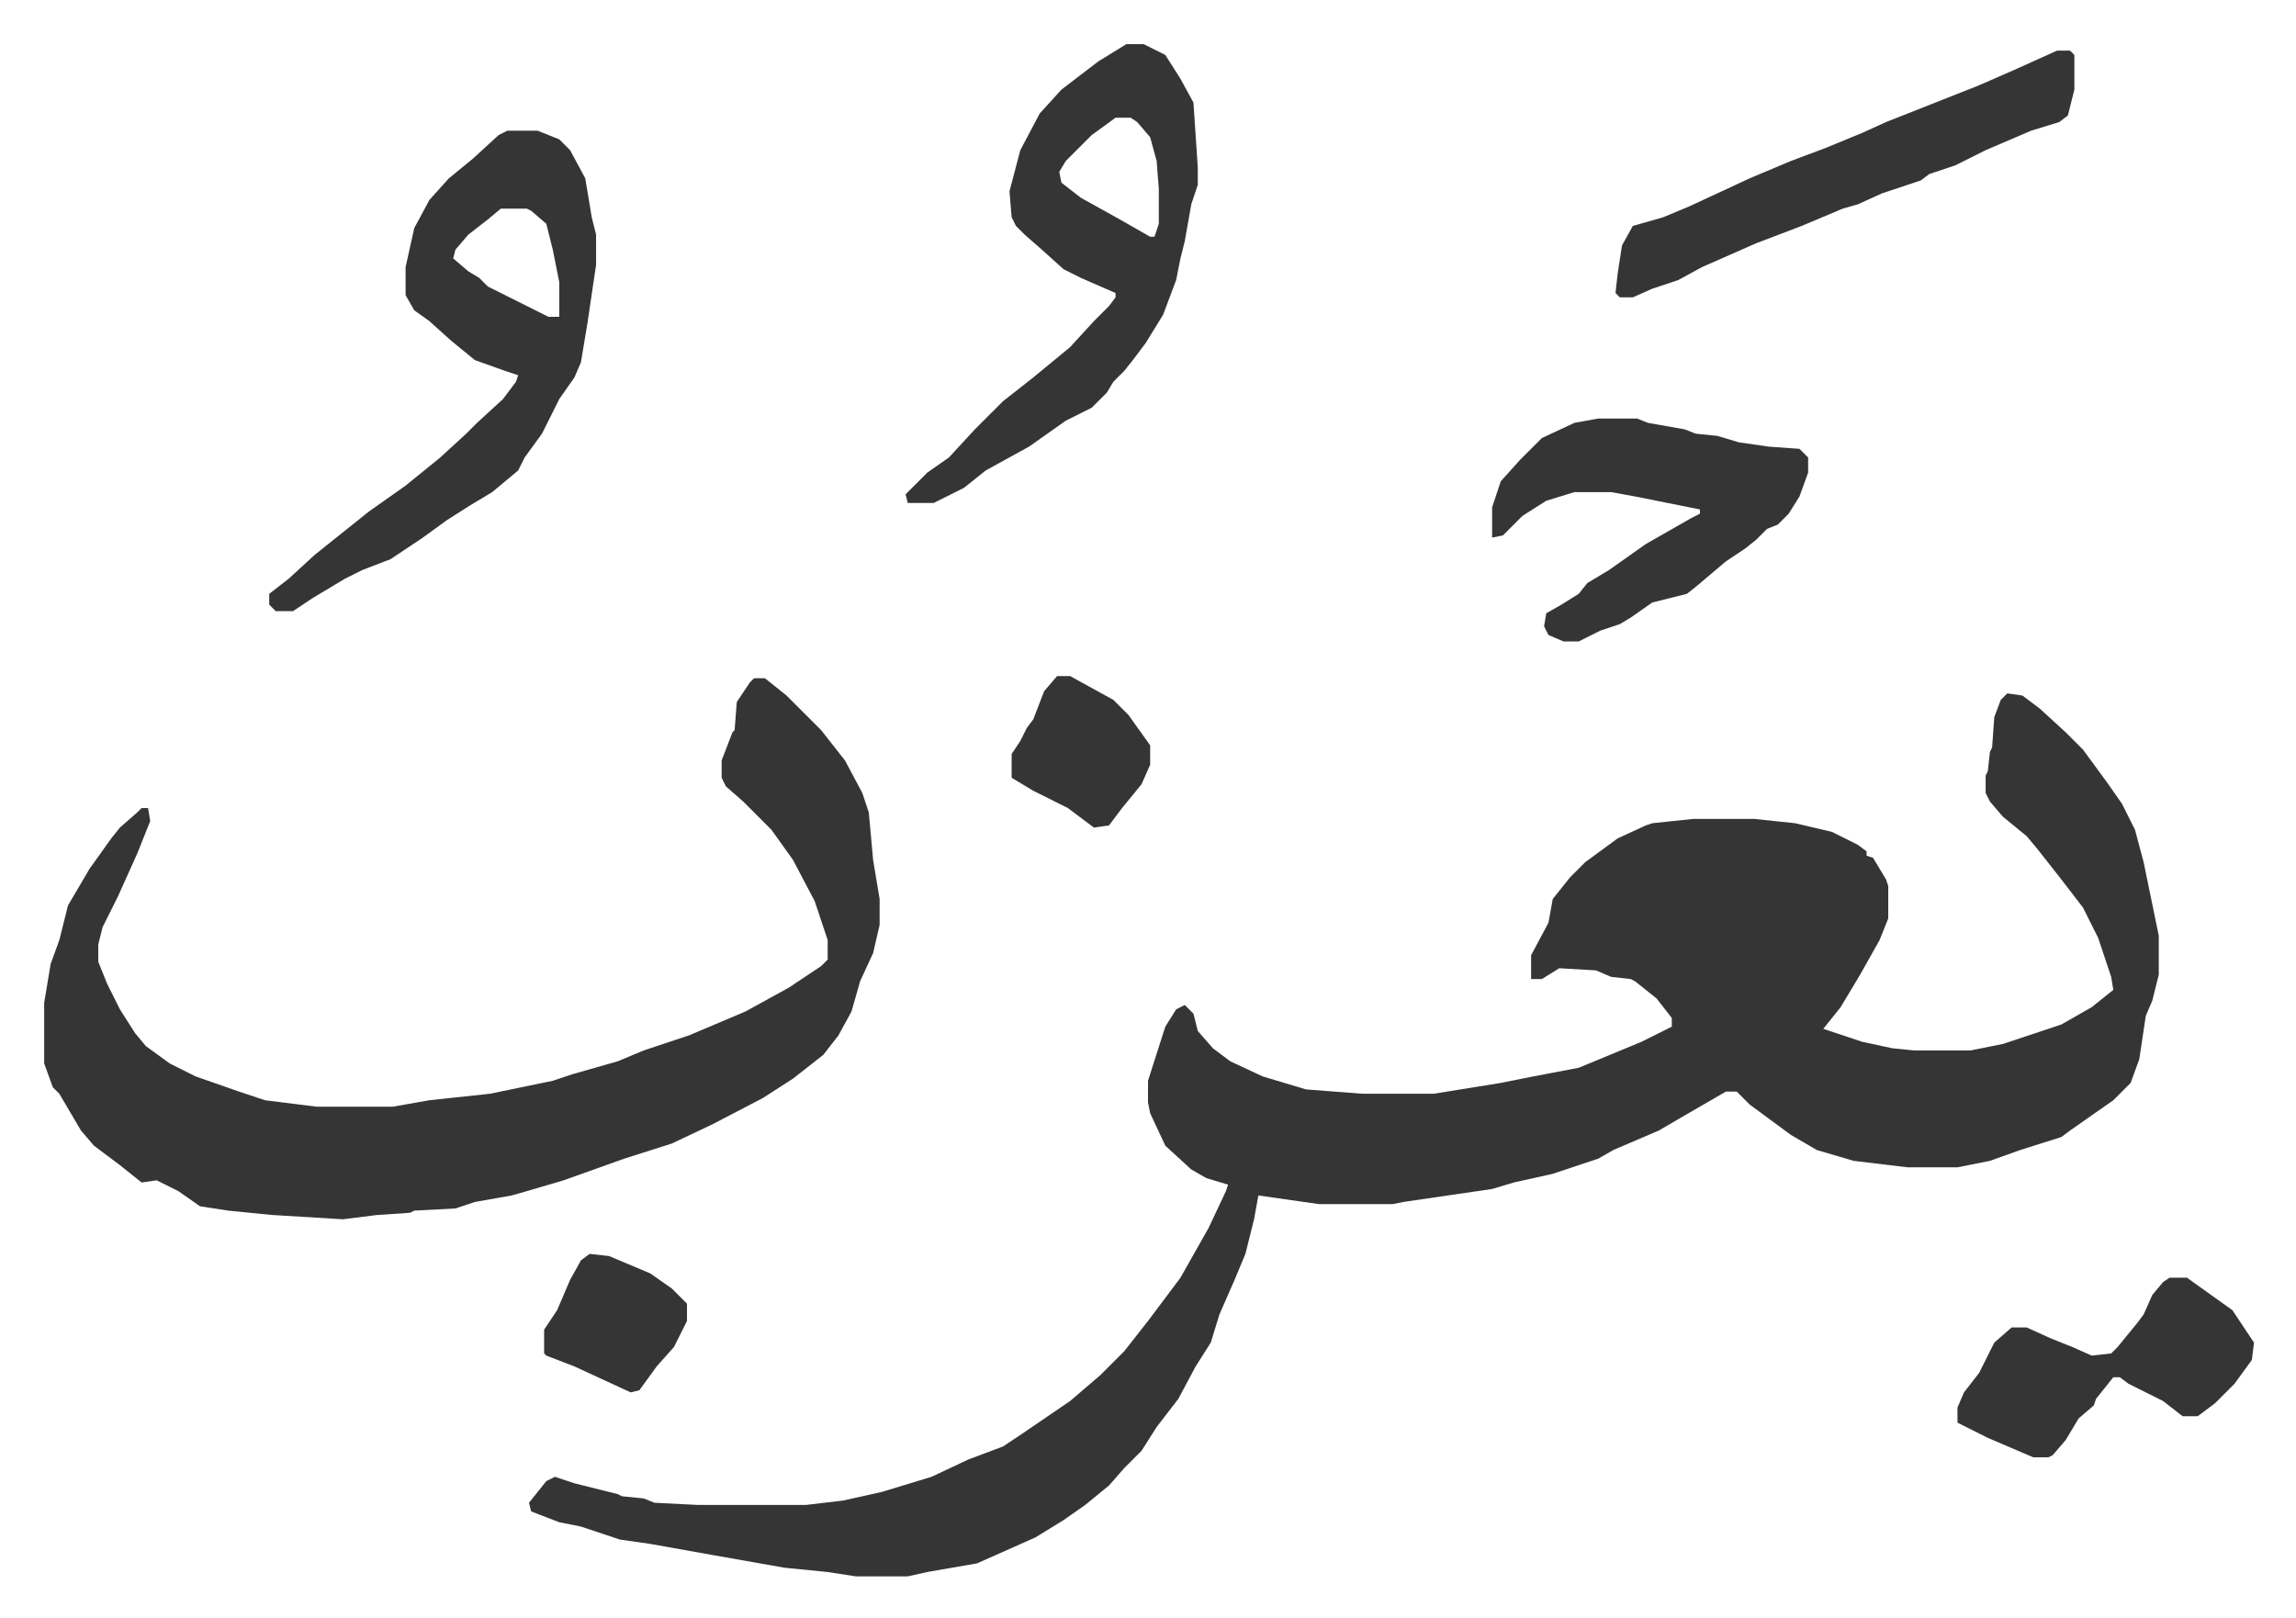 <svg xmlns="http://www.w3.org/2000/svg" role="img" viewBox="-20.40 435.60 1060.80 747.80"><path fill="#353535" id="rule_normal" d="M907 756l7 1 8 6 12 11 8 8 11 15 7 10 6 12 4 15 7 34v18l-3 12-3 7-3 20-4 11-8 8-20 14-4 3-19 6-14 5-15 3h-23l-25-3-17-5-12-7-19-14-6-6h-5l-19 11-12 7-21 9-7 4-21 7-18 4-10 3-41 6-5 1h-34l-28-4-2 11-4 16-5 12-7 16-4 13-7 11-8 15-10 13-7 11-8 8-7 8-11 9-10 7-13 8-27 12-23 4-9 2h-24l-13-2-20-2-34-6-28-5-14-2-18-6-10-2-13-5-1-4 8-10 4-2 9 3 20 5 2 1 10 1 5 2 20 1h50l17-2 18-4 23-7 17-8 16-6 9-6 22-15 14-12 11-11 11-14 9-12 6-8 13-23 8-17 1-3-10-3-7-4-12-11-7-15-1-5v-10l8-25 5-8 4-2 4 4 2 8 7 8 8 6 15 7 20 6 26 2h33l31-5 15-3 21-4 29-12 14-7v-4l-7-9-10-8-2-1-9-1-7-3-17-1-8 5h-5v-11l8-15 2-11 8-10 7-7 15-11 13-6 3-1 19-2h28l19 2 17 4 12 6 4 3v2l3 1 6 10 1 3v15l-4 10-9 16-9 15-8 10 9 3 9 3 14 3 10 1h26l15-3 12-4 15-5 14-8 10-8-1-6-6-18-7-14-10-13-11-14-5-6-11-9-6-7-2-4v-8l1-2 1-9 1-2 1-14 3-8zm-579-7h5l10 8 16 16 11 14 8 15 3 9 2 22 3 18v12l-3 13-6 13-4 14-6 11-7 9-14 11-14 9-23 12-19 9-22 7-14 5-14 5-17 5-7 2-17 3-9 3-19 1-2 1-15 1-16 2-33-2-20-2-13-2-10-7-10-5-7 1-10-8-12-9-6-7-10-17-3-3-4-11v-28l3-18 4-11 4-16 10-17 10-14 4-5 8-7 2-2h3l1 6-6 15-9 20-7 14-2 8v8l4 10 6 12 7 11 5 6 11 8 12 6 20 7 12 4 24 3h35l17-3 28-3 29-6 9-3 21-6 12-5 21-7 26-11 20-11 15-10 3-3v-9l-6-18-10-19-10-14-13-13-8-7-2-4v-8l5-13 1-1 1-13 6-9zM214 496h14l10 4 5 5 7 13 3 18 2 8v14l-4 27-3 18-3 7-7 10-8 16-8 11-3 6-12 10-10 6-11 7-11 8-15 10-13 5-8 4-15 9-9 6h-8l-3-3v-5l9-7 12-11 10-8 15-12 17-12 16-13 12-11 5-5 12-11 6-8 1-3-6-2-14-5-11-9-10-9-7-5-4-7v-13l4-18 7-13 9-10 11-9 12-11zm-3 36l-6 5-9 7-6 7-1 4 7 6 5 3 4 4 12 6 16 8h5v-16l-3-15-3-12-7-6-2-1zm289-76h8l10 5 7 11 6 11 2 30v8l-3 9-3 17-2 8-2 10-6 16-8 13-6 8-4 5-5 5-3 5-7 7-12 6-17 12-20 11-10 8-14 7h-12l-1-4 10-10 10-7 12-13 13-13 14-11 17-14 11-12 7-7 3-4v-2l-16-7-8-4-10-9-8-7-4-4-2-4-1-12 5-19 9-17 10-11 17-13zm-5 34l-11 8-12 12-3 5 1 5 9 7 18 10 14 8h2l2-6v-16l-1-13-3-11-6-7-3-2zm223 139h18l5 2 17 3 5 2 10 1 10 3 14 2 14 1 4 4v7l-4 11-5 8-5 5-5 2-5 5-5 4-9 6-13 11-5 4-16 4-10 7-5 3-9 3-10 5h-7l-7-3-2-4 1-6 7-4 8-5 4-5 10-6 17-12 21-12 4-2v-2l-5-1-25-5-11-2h-17l-13 4-11 7-9 9-5 1v-14l4-12 9-10 10-10 15-7zm212-170h6l2 2v16l-3 12-4 3-13 4-21 9-14 7-12 4-4 3-18 6-11 5-7 2-19 8-21 8-25 11-11 6-12 4-9 4h-6l-2-2 1-9 2-13 5-9 14-4 12-5 28-13 19-8 16-6 17-7 11-5 43-17 16-7zm52 567h8l14 10 7 5 10 15-1 8-8 11-9 9-8 6h-7l-9-7-16-8-4-3h-3l-8 10-1 3-7 6-6 10-6 7-2 1h-7l-21-9-14-7v-7l3-7 7-9 7-14 8-7h7l11 5 10 4 9 4 9-1 3-3 9-11 3-4 4-9 5-6zM468 748h6l20 11 7 7 10 14v9l-4 9-9 11-6 8-7 1-12-9-16-8-10-6v-11l4-6 3-6 3-4 5-13zm-216 267l9 1 19 8 10 7 7 7v8l-6 12-8 9-8 11-4 1-26-12-13-5-1-1v-11l6-9 6-14 5-9z"/></svg>
